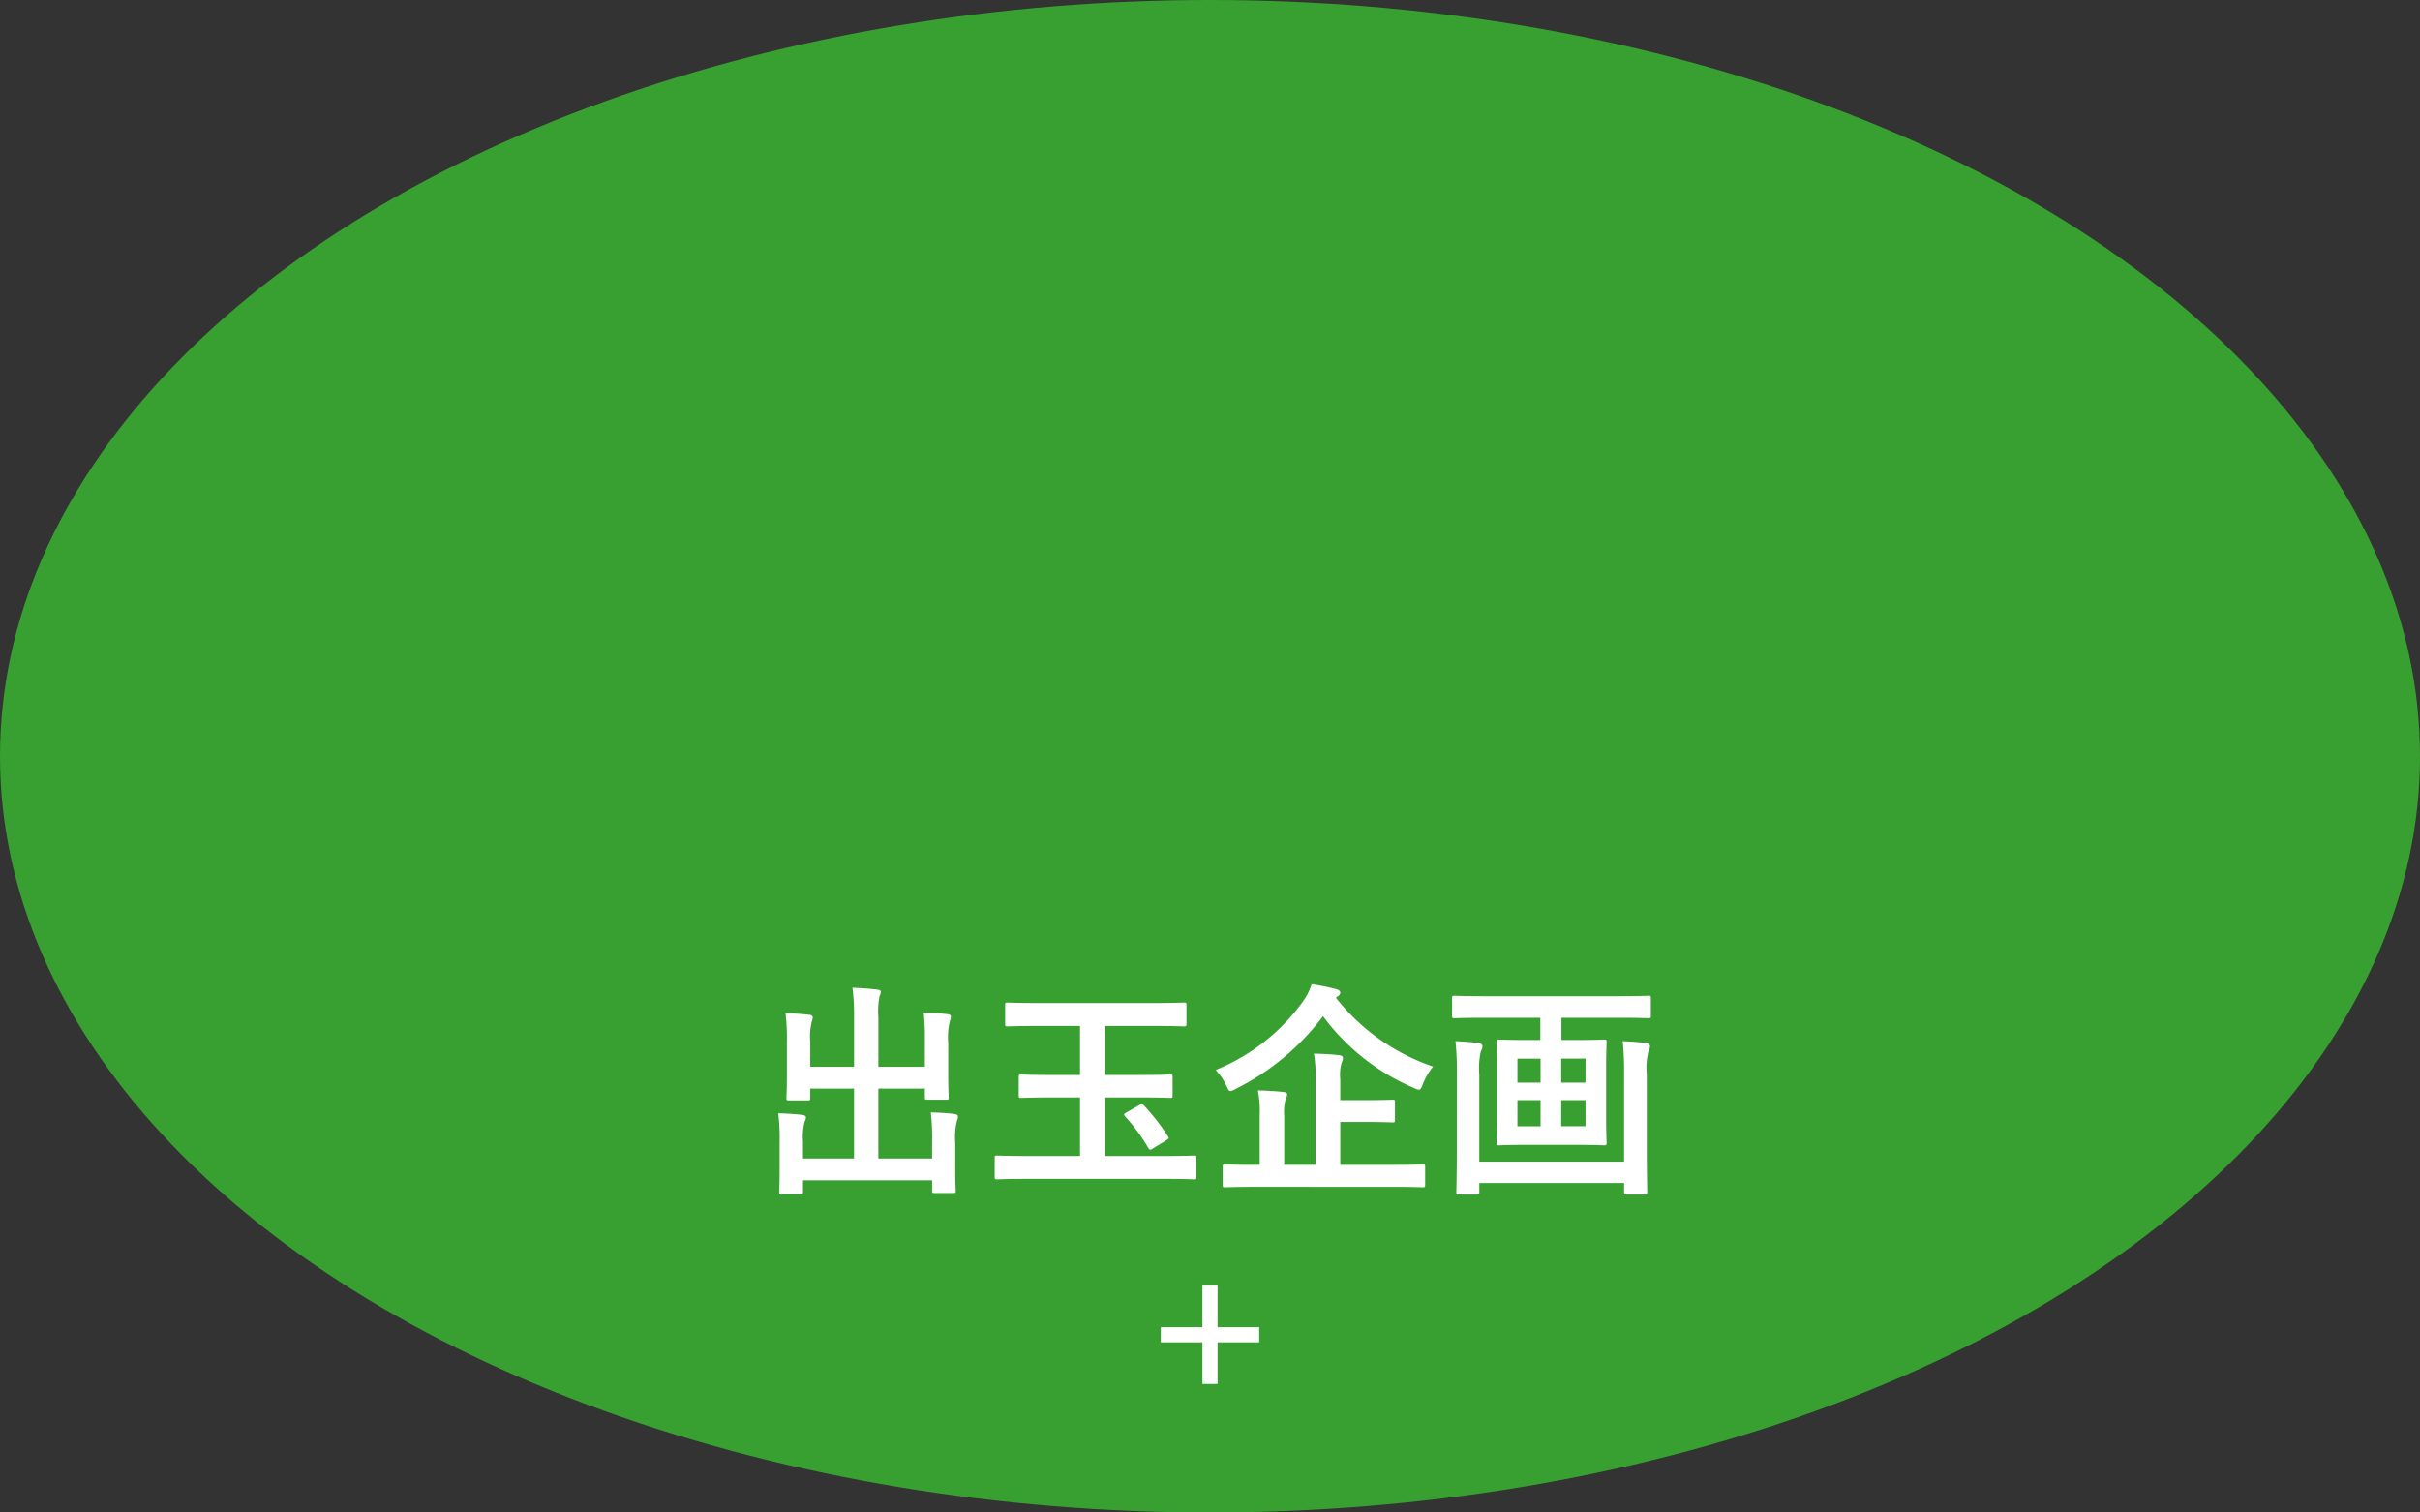 <svg xmlns="http://www.w3.org/2000/svg" width="250.572" height="156.607" viewBox="0 0 250.572 156.607"><rect x="0" y="0" width="250.572" height="156.607" fill="#333333" stroke="none"/><defs><style>.cls-1{fill:#37a030;}.cls-2{fill:#fff;}.cls-3{fill:none;stroke:#fff;stroke-miterlimit:10;stroke-width:1.566px;}</style></defs><title>shokushu-dedamakikaku_circle</title><g id="レイヤー_2" data-name="レイヤー 2"><g id="design"><ellipse class="cls-1" cx="125.286" cy="78.304" rx="125.286" ry="78.304"/><path class="cls-2" d="M95.762,107.828a26.554,26.554,0,0,0-.118-2.984c.87.024,1.622.071,2.444.165.235.023.376.118.376.259a1.538,1.538,0,0,1-.118.47,7.287,7.287,0,0,0-.165,2.303v3.313c0,1.41.047,2.091.047,2.232,0,.258-.023.282-.235.282h-1.95c-.259,0-.282-.023-.282-.282v-.87h-4.817v7.238h5.569v-1.786A21.23,21.23,0,0,0,96.373,115.183c.893.024,1.668.071,2.468.165.211.023.352.141.352.259a1.538,1.538,0,0,1-.117.47,7.287,7.287,0,0,0-.165,2.303v2.844c0,1.316.047,1.927.047,2.068,0,.211-.023.235-.258.235H96.772c-.235,0-.258-.023-.258-.235v-1.081H83.144v1.198c0,.211-.023.235-.258.235H80.958c-.258,0-.282-.023-.282-.235,0-.165.047-.752.047-2.068v-3.102a21.059,21.059,0,0,0-.141-2.961c.893.023,1.668.07,2.468.164.235.024.399.117.399.259a1.562,1.562,0,0,1-.141.47,6.176,6.176,0,0,0-.165,2.044v1.739h5.287V112.716H83.895v.963c0,.235-.023.259-.258.259H81.686c-.235,0-.258-.023-.258-.259,0-.164.047-.822.047-2.232V107.922a21.791,21.791,0,0,0-.141-3.008c.893.024,1.668.071,2.468.165.235.023.352.141.352.282a1.966,1.966,0,0,1-.117.47,6.626,6.626,0,0,0-.141,2.068v2.561h4.535v-5.146a21.234,21.234,0,0,0-.165-3.031c.893.024,1.763.094,2.585.188.211.024.353.094.353.235a1.33,1.33,0,0,1-.141.47,8.09,8.09,0,0,0-.117,2.162v5.123h4.817Z"/><path class="cls-2" d="M106.211,122.068c-2.091,0-2.82.047-2.961.047-.235,0-.258-.023-.258-.258v-1.95c0-.235.023-.259.258-.259.141,0,.87.047,2.961.047h5.616v-6.062h-2.843c-2.303,0-3.102.047-3.243.047-.235,0-.259-.023-.259-.258v-1.903c0-.235.023-.259.259-.259.141,0,.94.047,3.243.047h2.843V106.23h-4.324c-2.256,0-3.031.047-3.172.047-.235,0-.258-.023-.258-.259v-1.95c0-.235.023-.258.258-.258.141,0,.917.047,3.172.047h11.914c2.232,0,3.008-.047,3.149-.047.259,0,.282.023.282.258v1.95c0,.235-.023.259-.282.259-.141,0-.917-.047-3.149-.047h-4.958v5.076h3.454c2.303,0,3.102-.047,3.243-.047.235,0,.258.023.258.259v1.903c0,.235-.023.258-.258.258-.141,0-.94-.047-3.243-.047h-3.454v6.062h6.227c2.091,0,2.796-.047,2.938-.047.235,0,.258.023.258.259v1.95c0,.235-.023.258-.258.258-.141,0-.846-.047-2.938-.047Zm11.75-7.637c.258-.141.329-.117.493.047a21.431,21.431,0,0,1,2.467,3.172c.141.211.118.235-.165.423l-1.386.846a.45.45,0,0,1-.282.118c-.071,0-.118-.047-.188-.165a18.583,18.583,0,0,0-2.397-3.266c-.188-.211-.118-.282.141-.423Z"/><path class="cls-2" d="M138.327,103.316a21.65,21.65,0,0,0,10.058,7.12,6.807,6.807,0,0,0-1.058,1.809c-.165.423-.235.588-.399.588a1.619,1.619,0,0,1-.541-.188,22.767,22.767,0,0,1-9.399-7.426,25.468,25.468,0,0,1-9.023,7.52,1.75,1.75,0,0,1-.564.235c-.165,0-.235-.165-.423-.564a6.163,6.163,0,0,0-1.104-1.621,20.746,20.746,0,0,0,9.07-7.144,6.333,6.333,0,0,0,.87-1.739,23.952,23.952,0,0,1,2.538.517c.258.071.423.188.423.376a.423.423,0,0,1-.259.352Zm-8.53,19.574c-2.091,0-2.796.047-2.961.047-.211,0-.235-.023-.235-.235v-1.88c0-.235.023-.258.235-.258.165,0,.87.047,2.961.047h.634v-5.146a10.918,10.918,0,0,0-.188-2.562c.893.023,1.81.071,2.655.165.235.023.376.141.376.259a1.12,1.12,0,0,1-.164.493,5.256,5.256,0,0,0-.141,1.715v5.076h3.243v-8.953a12.779,12.779,0,0,0-.165-2.561c.87.023,1.833.07,2.632.165.235.023.376.141.376.258a1.201,1.201,0,0,1-.141.517,4.579,4.579,0,0,0-.141,1.692v2.185h2.373c2.139,0,2.891-.047,3.031-.047.235,0,.259.024.259.259v1.833c0,.235-.023.259-.259.259-.141,0-.893-.047-3.031-.047h-2.373v4.441h5.593c2.067,0,2.796-.047,2.937-.047.235,0,.258.023.258.258v1.88c0,.212-.023.235-.258.235-.141,0-.87-.047-2.937-.047Z"/><path class="cls-2" d="M153.593,105.384c-2.115,0-2.843.047-2.984.047-.235,0-.258-.024-.258-.235v-1.809c0-.259.023-.282.258-.282.141,0,.87.047,2.984.047h14.099c2.138,0,2.843-.047,2.984-.047.235,0,.258.023.258.282v1.809c0,.211-.023.235-.258.235-.141,0-.846-.047-2.984-.047h-6.016v2.303h1.434c2.115,0,2.82-.047,2.96-.047.259,0,.282.023.282.282,0,.141-.047.869-.047,2.538v5.334c0,1.645.047,2.397.047,2.538,0,.235-.023.259-.282.259-.141,0-.846-.047-2.96-.047h-4.935c-2.091,0-2.796.047-2.96.047-.235,0-.259-.024-.259-.259,0-.141.047-.893.047-2.538v-5.334c0-1.668-.047-2.397-.047-2.538,0-.259.023-.282.259-.282.164,0,.869.047,2.96.047h1.316v-2.303Zm14.569,5.851a31.21,31.21,0,0,0-.141-3.431c.893.047,1.621.094,2.373.188.282.047.447.141.447.353a.775.775,0,0,1-.141.446,7.125,7.125,0,0,0-.188,2.468v7.496c0,2.984.047,4.535.047,4.676,0,.235-.023.259-.258.259h-1.88c-.235,0-.259-.023-.259-.259v-.94h-14.992v.94c0,.235-.023.259-.259.259h-1.856c-.235,0-.259-.023-.259-.259,0-.165.047-1.668.047-4.629V111.118a27.16,27.16,0,0,0-.141-3.313c.916.047,1.598.094,2.35.188.282.047.446.165.446.353a1.025,1.025,0,0,1-.164.493,7.899,7.899,0,0,0-.165,2.444v9h14.992Zm-8.647.87v-2.491h-2.396v2.491Zm0,4.512v-2.702h-2.396v2.702Zm2.139-7.003v2.491h2.514v-2.491Zm2.514,4.3h-2.514v2.702h2.514Z"/><line class="cls-3" x1="120.191" y1="138.206" x2="130.381" y2="138.206"/><line class="cls-3" x1="125.286" y1="133.111" x2="125.286" y2="143.301"/></g></g></svg>